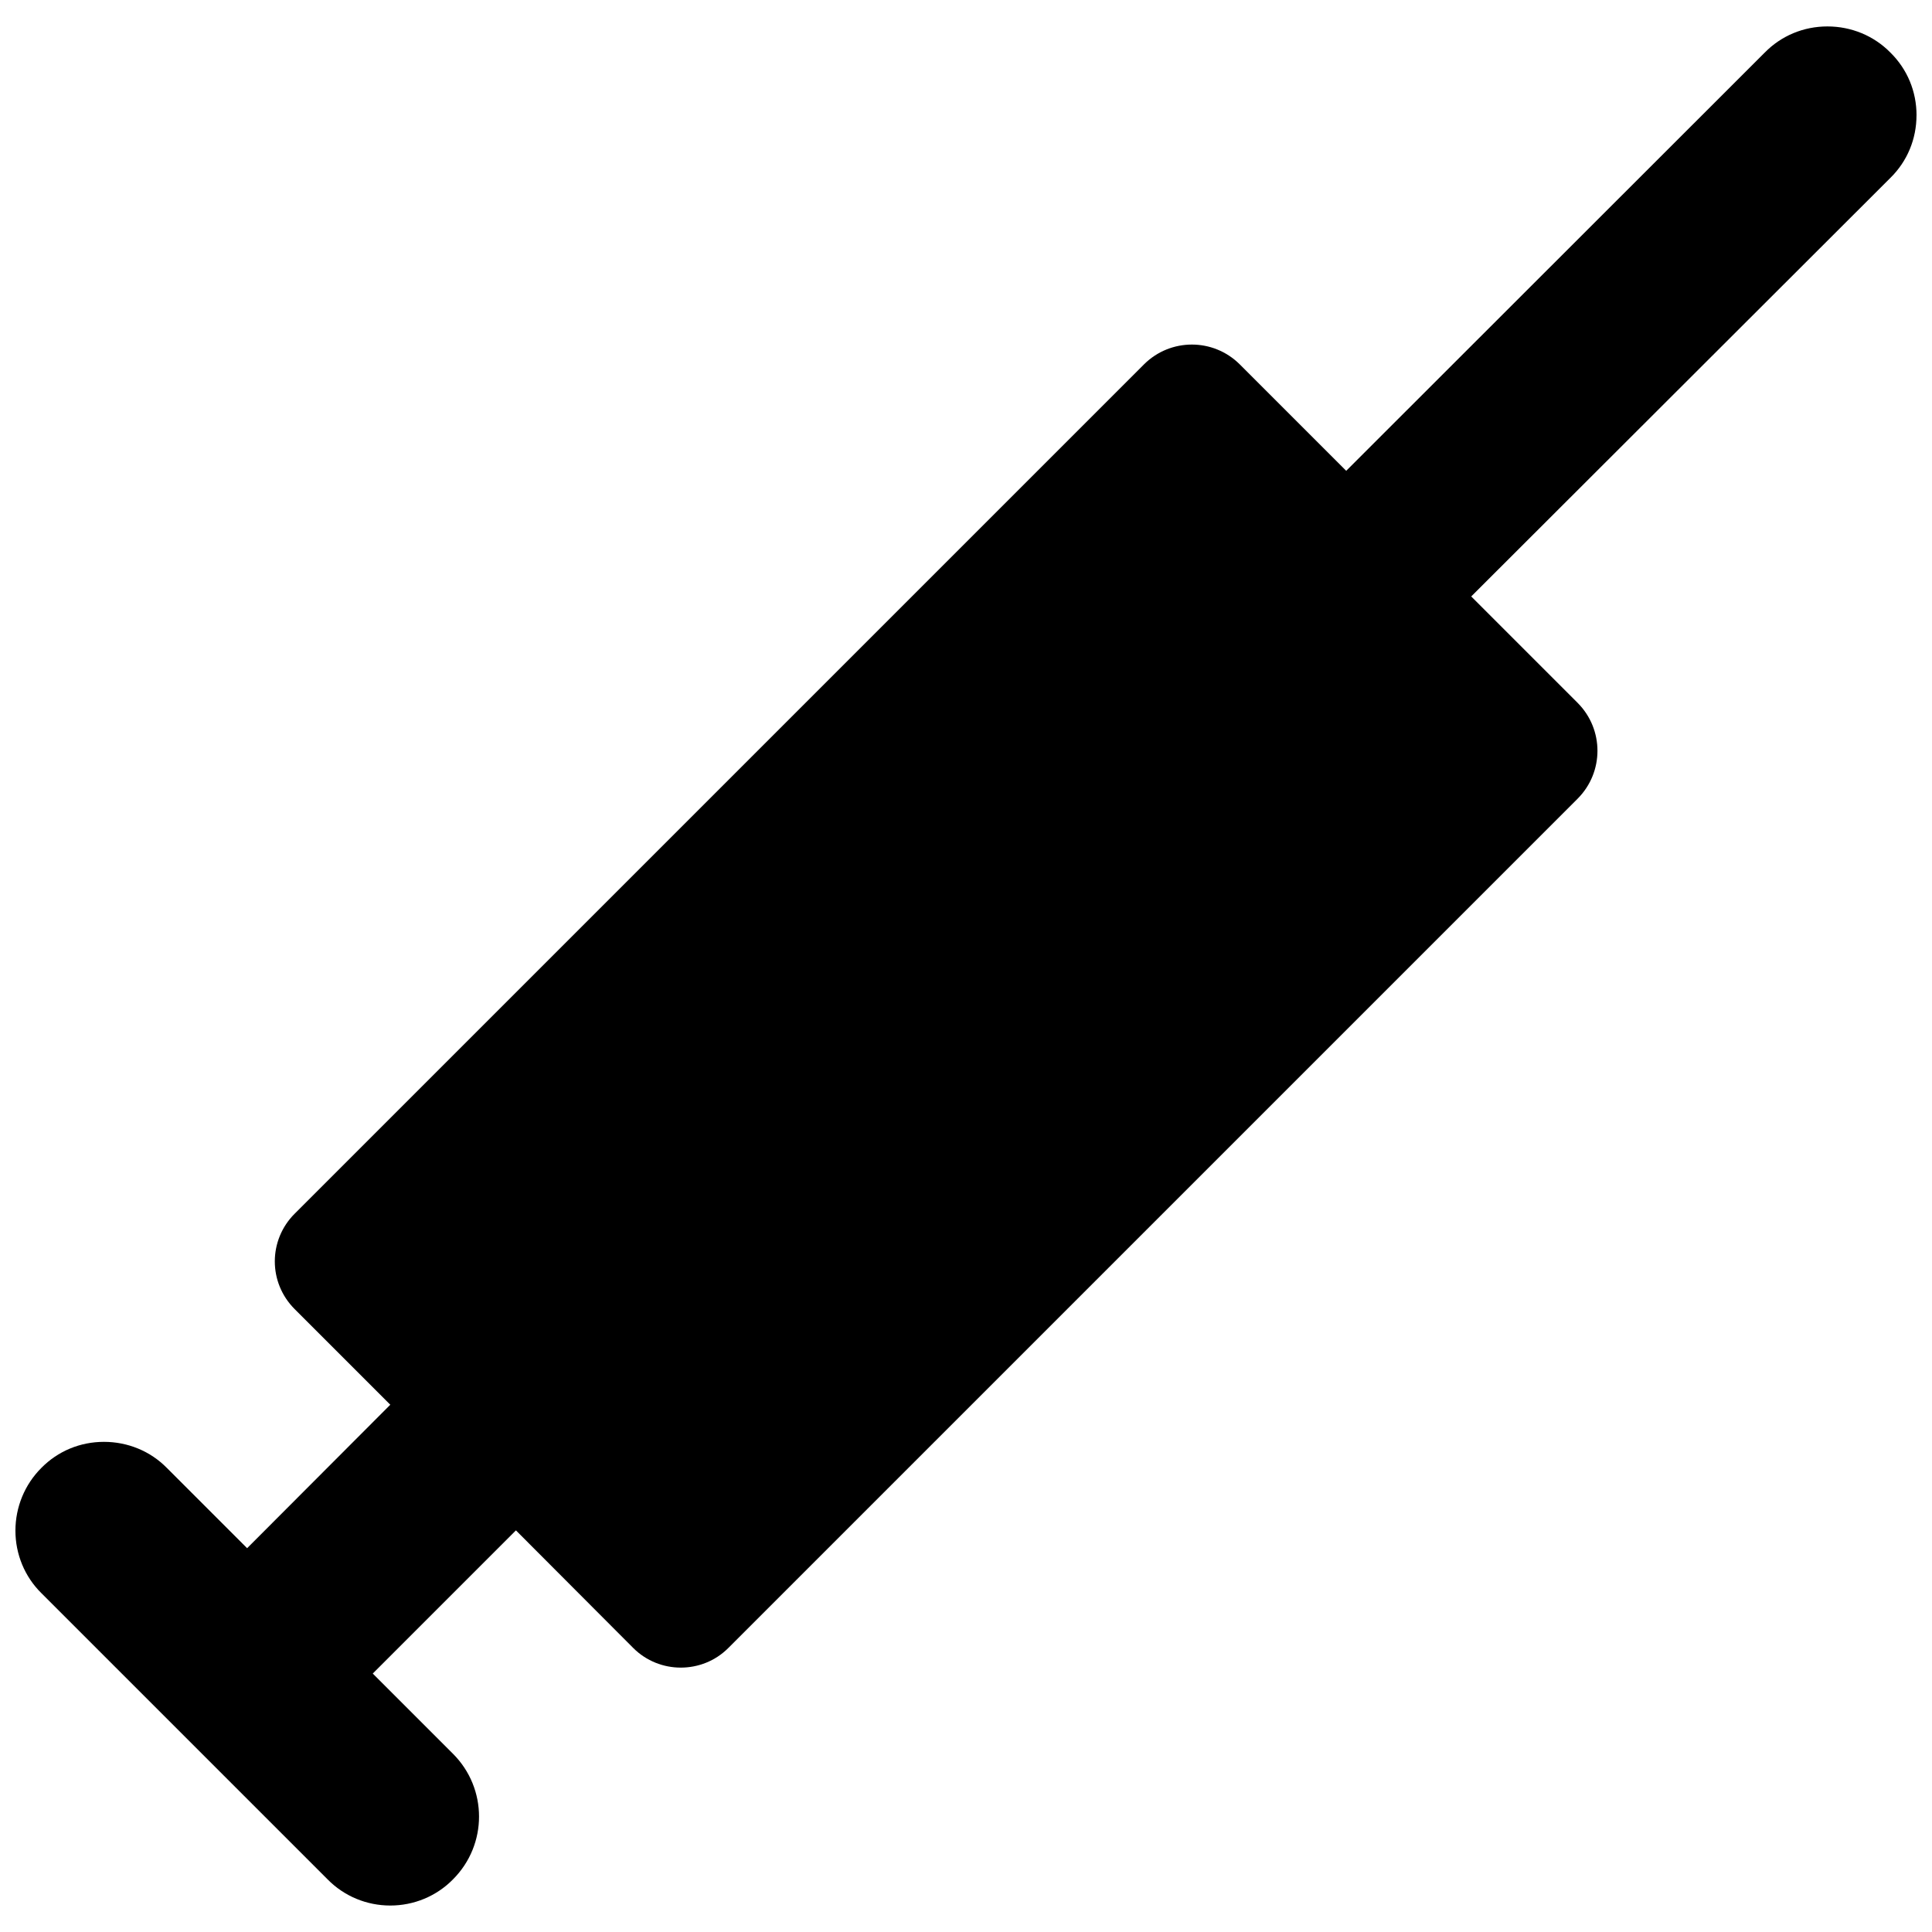 <?xml version="1.0" encoding="UTF-8"?>
<!-- Uploaded to: ICON Repo, www.svgrepo.com, Generator: ICON Repo Mixer Tools -->
<svg width="800px" height="800px" version="1.1" viewBox="144 144 512 512" xmlns="http://www.w3.org/2000/svg">
 <defs>
  <clipPath id="a">
   <path d="m148.09 151h503.81v498h-503.81z"/>
  </clipPath>
 </defs>
 <g clip-path="url(#a)">
  <path d="m651.9 174.54c0-6.297-2.441-12.203-6.926-16.609-4.41-4.488-10.391-6.926-16.688-6.926-6.297 0-12.203 2.441-16.609 6.926l-110.92 110.84-28.262-28.262c-7.008-6.926-18.262-6.926-25.27 0l-225.14 225.14c-7.008 7.008-7.008 18.262 0 25.27l25.348 25.348-37.941 38.02-21.254-21.254c-4.41-4.488-10.391-6.926-16.688-6.926-6.297 0-12.203 2.441-16.609 6.926-4.41 4.41-6.852 10.391-6.852 16.609s2.441 12.203 6.926 16.609l75.809 75.809c4.41 4.488 10.391 6.926 16.609 6.926s12.203-2.441 16.609-6.926c9.211-9.211 9.211-24.09 0-33.297l-21.254-21.254 37.941-37.941 31.094 31.172c3.465 3.465 8.031 5.195 12.594 5.195 4.566 0 9.133-1.73 12.594-5.195l225.14-225.14c6.926-7.008 6.926-18.262 0-25.27l-28.262-28.262 111.08-110.92c4.488-4.406 6.926-10.312 6.926-16.609z"/>
 </g>
</svg>